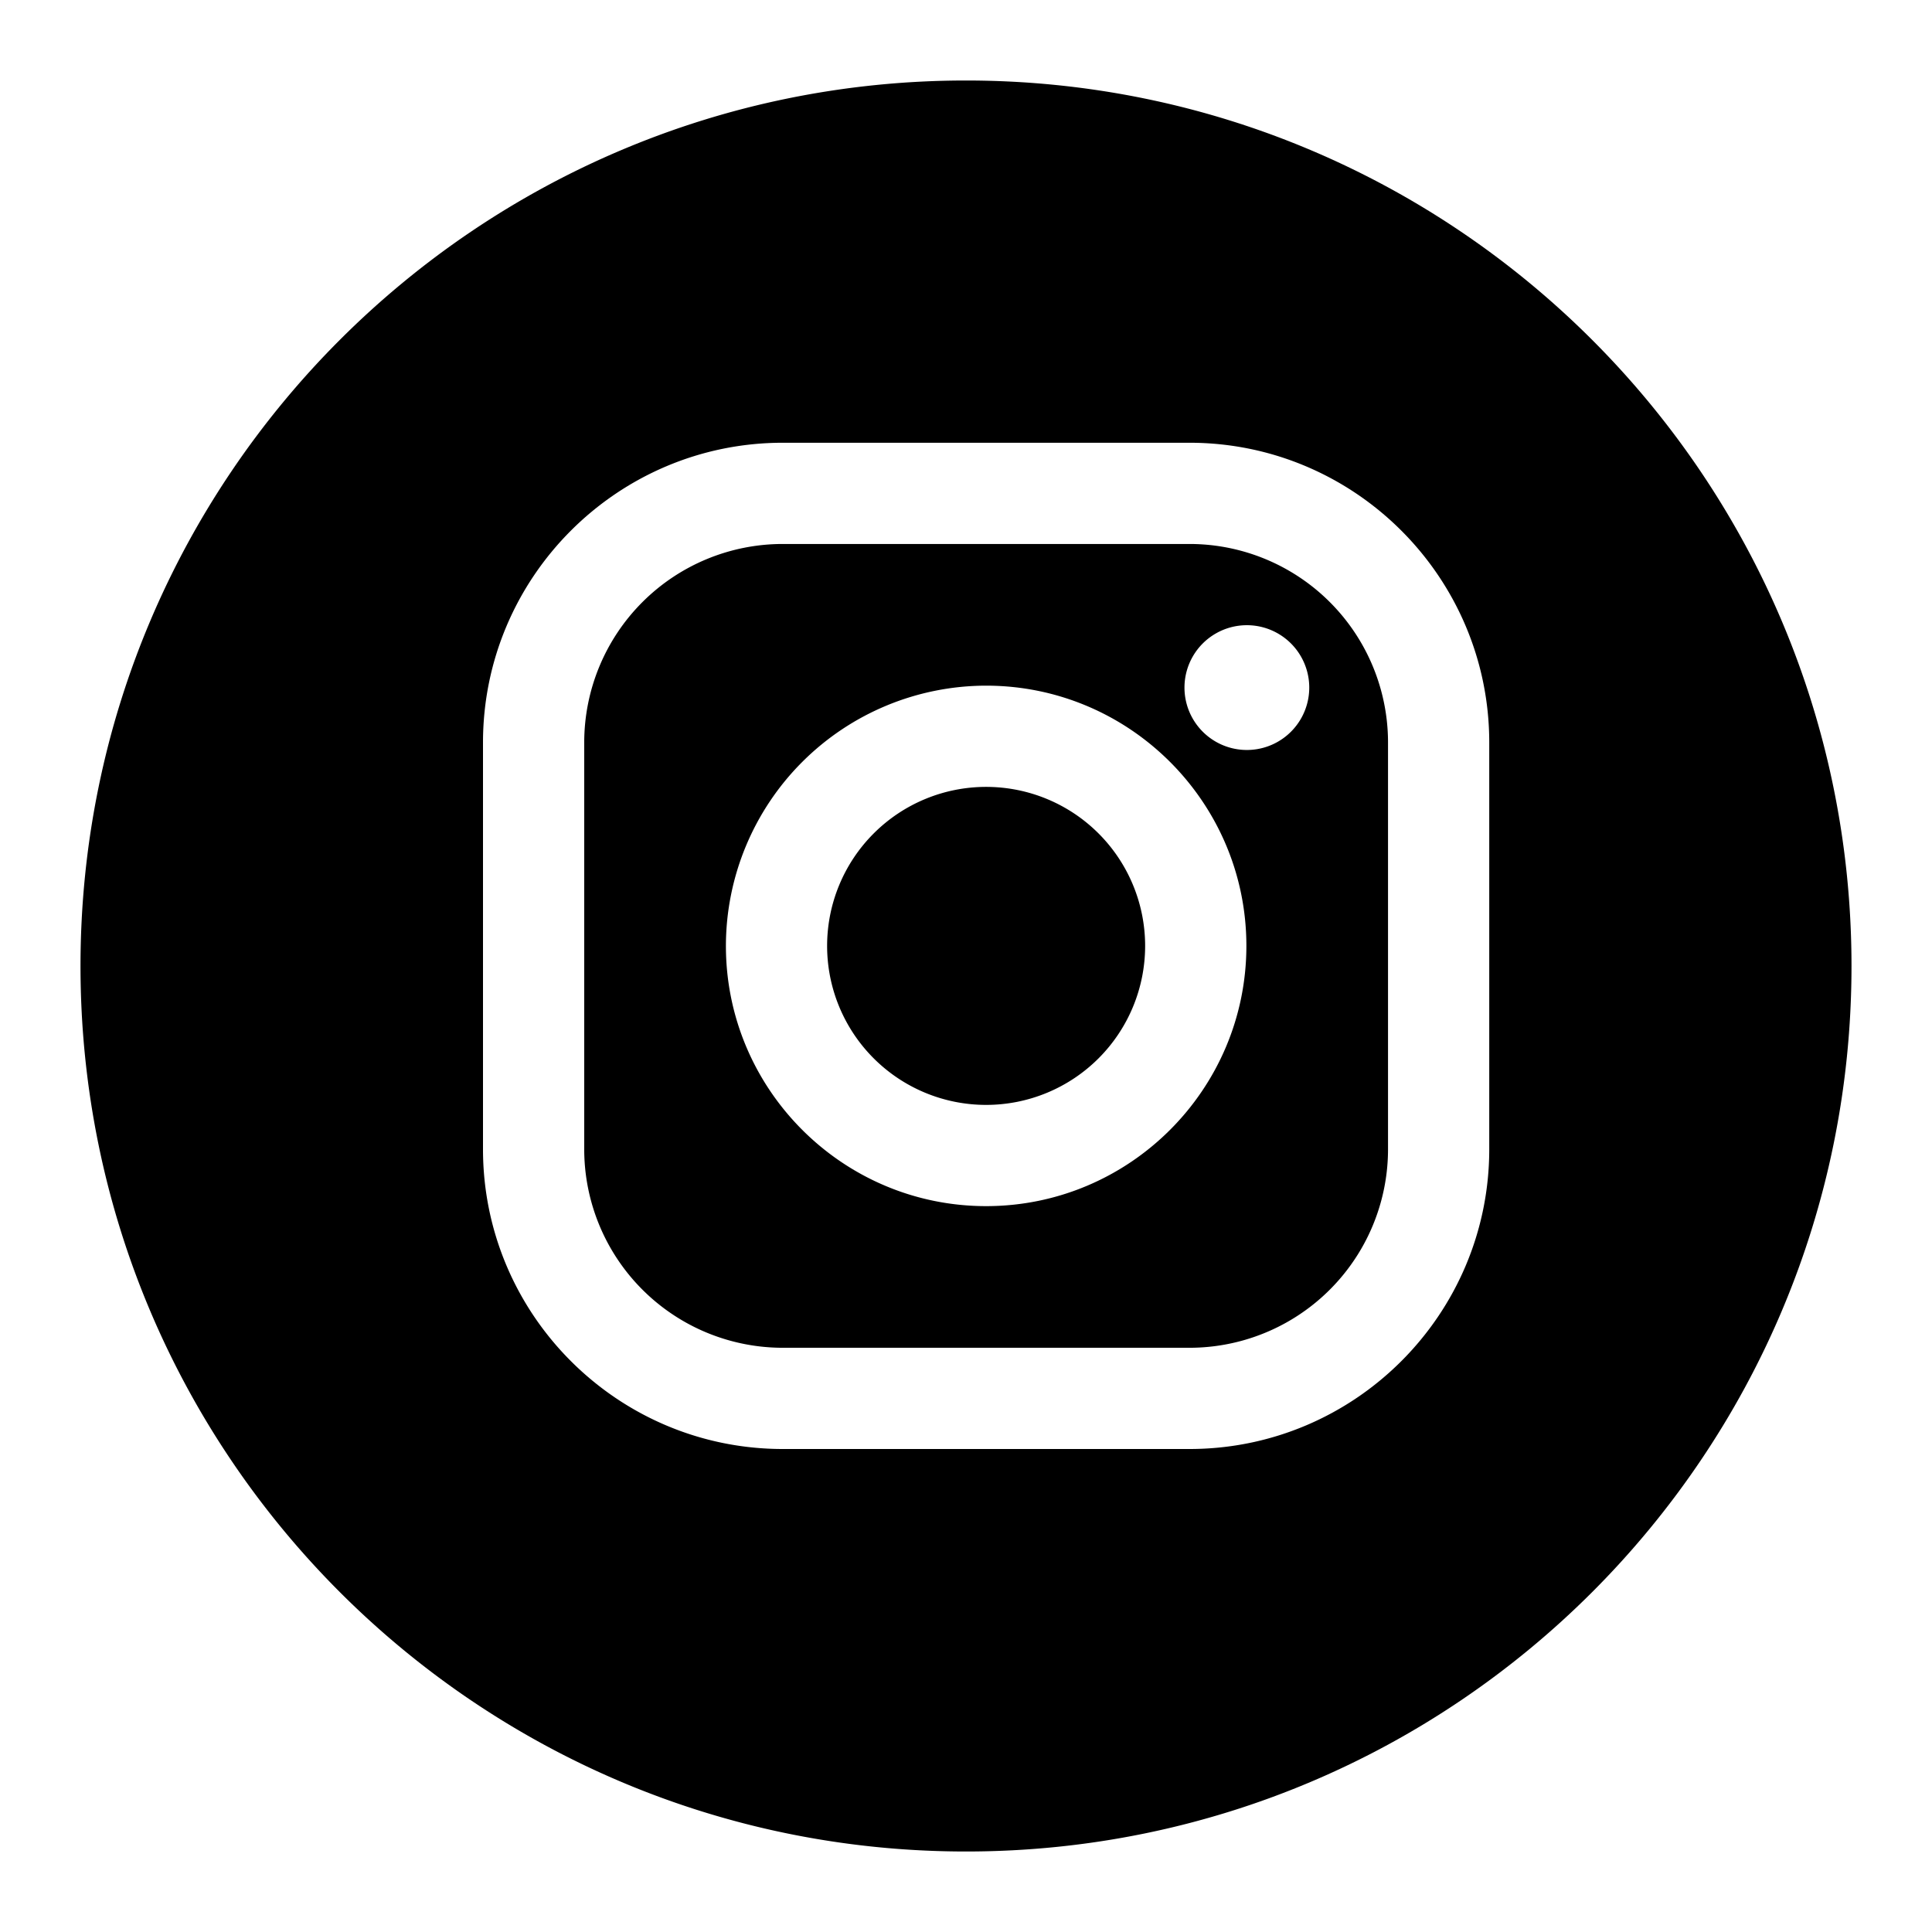 <svg width="48" height="48" fill="none" xmlns="http://www.w3.org/2000/svg"><path fill-rule="evenodd" clip-rule="evenodd" d="M24 46c12.15 0 22-9.85 22-22S36.15 2 24 2 2 11.85 2 24s9.85 22 22 22zm-4.552-35h10.104C33.66 11 37 14.341 37 18.448v10.104C37 32.66 33.659 36 29.552 36H19.448C15.34 36 12 32.659 12 28.552V18.448C12 14.34 15.341 11 19.448 11zm10.104 22.485a4.933 4.933 0 004.933-4.933V18.448a4.933 4.933 0 00-4.933-4.933H19.448a4.933 4.933 0 00-4.933 4.933v10.104a4.933 4.933 0 004.933 4.933h10.104zM24.5 17.035a6.473 6.473 0 00-6.465 6.465c0 3.566 2.9 6.466 6.465 6.466 3.566 0 6.466-2.9 6.466-6.466 0-3.565-2.9-6.465-6.466-6.465zm0 10.416a3.95 3.95 0 110-7.901 3.95 3.95 0 010 7.901zm8.028-10.368a1.55 1.55 0 11-3.1 0 1.55 1.55 0 013.1 0z" fill="#000"/></svg>